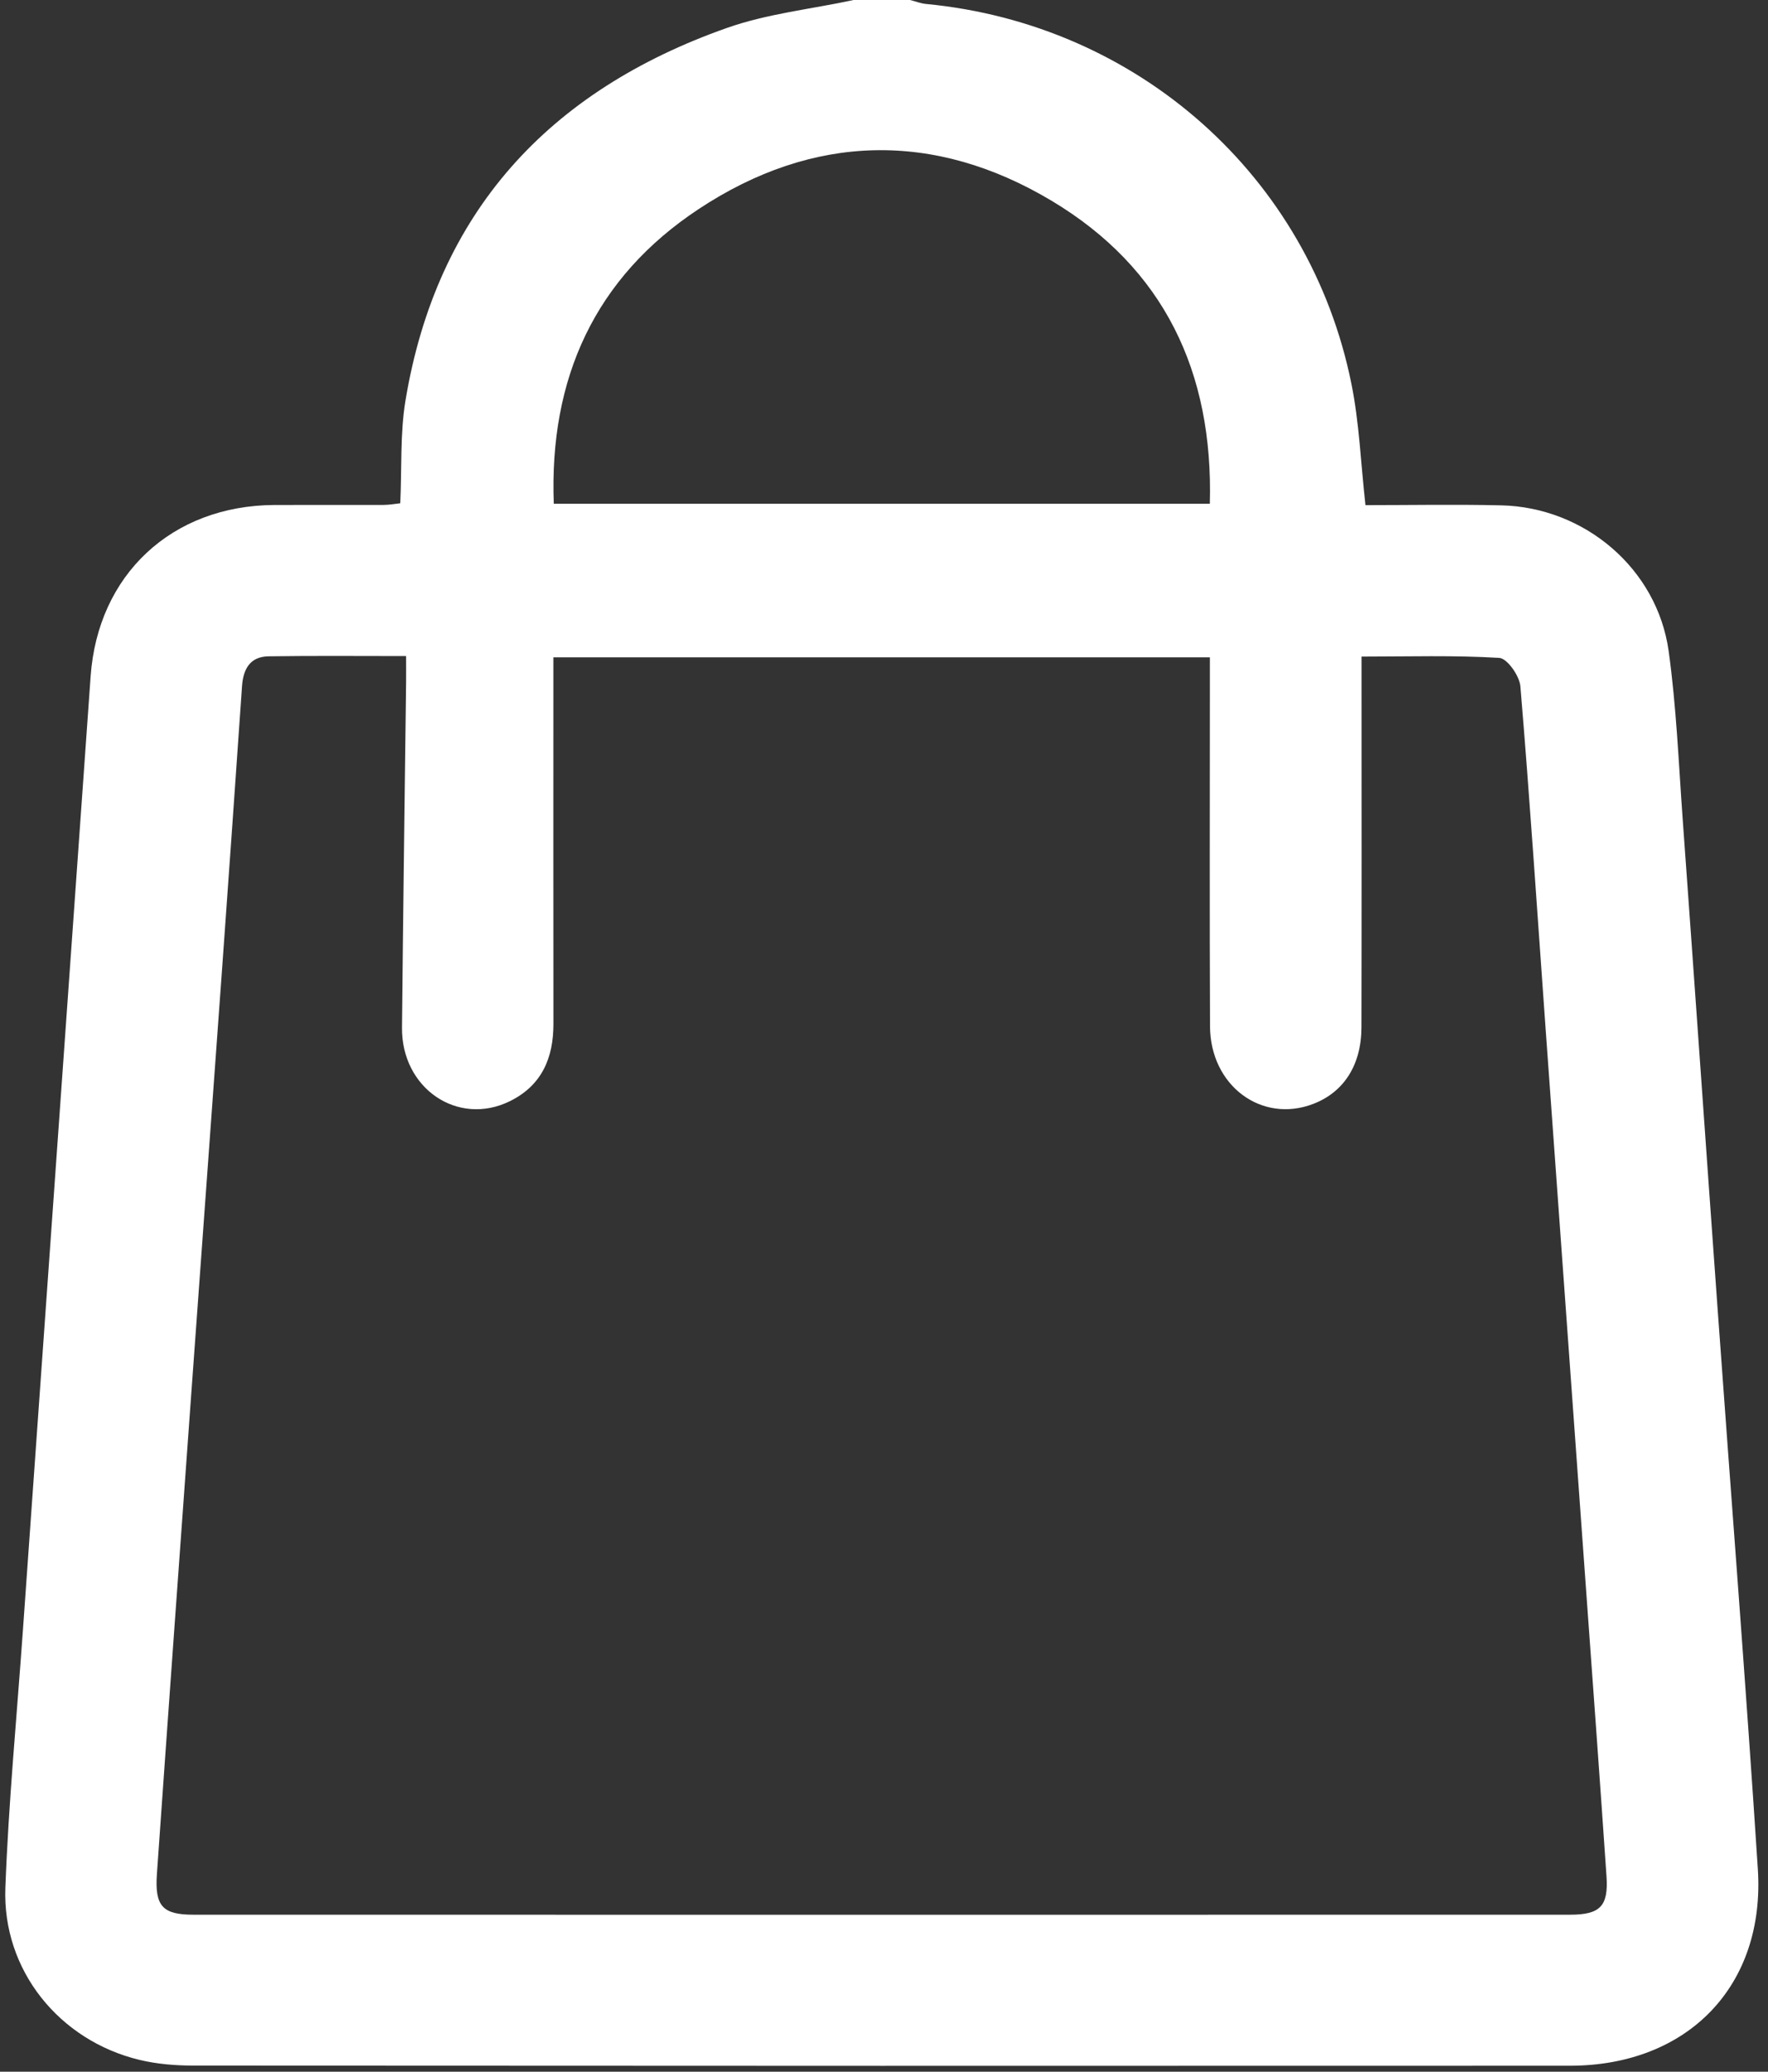 <svg width="35" height="41" viewBox="0 0 35 41" fill="none" xmlns="http://www.w3.org/2000/svg">
<rect x="0" y="0" width="35" height="41" fill="#333333" stroke="none"/>
<g clip-path="url(#clip0_210_10448)">
<path d="M16.89 0H18.017C18.12 0.026 18.223 0.067 18.328 0.078C22.527 0.477 25.926 3.493 26.753 7.596C26.909 8.366 26.938 9.161 27.031 9.997C27.911 9.997 28.814 9.98 29.716 10.001C31.371 10.038 32.805 11.255 33.033 12.883C33.185 13.975 33.23 15.082 33.309 16.183C33.544 19.425 33.769 22.669 34.003 25.912C34.268 29.605 34.56 33.296 34.799 36.991C34.948 39.301 33.412 40.881 31.079 40.882C21.995 40.886 12.912 40.885 3.827 40.879C3.471 40.879 3.105 40.849 2.76 40.766C1.169 40.382 0.045 38.988 0.106 37.361C0.17 35.667 0.332 33.978 0.452 32.286C0.9 25.986 1.347 19.687 1.794 13.386C1.937 11.372 3.401 10.005 5.431 9.994C6.15 9.991 6.869 9.995 7.588 9.993C7.707 9.993 7.825 9.97 7.924 9.96C7.956 9.257 7.919 8.58 8.027 7.927C8.646 4.195 10.868 1.795 14.39 0.553C15.189 0.271 16.055 0.181 16.89 0.002V0ZM8.039 12.984C7.091 12.984 6.203 12.976 5.315 12.989C4.946 12.995 4.814 13.247 4.791 13.582C4.665 15.398 4.538 17.214 4.407 19.029C4.203 21.869 3.994 24.709 3.789 27.548C3.559 30.729 3.329 33.91 3.106 37.091C3.062 37.723 3.219 37.893 3.827 37.893C12.912 37.895 21.996 37.895 31.081 37.893C31.676 37.893 31.843 37.725 31.803 37.136C31.674 35.242 31.535 33.349 31.398 31.456C31.13 27.732 30.86 24.008 30.592 20.284C30.431 18.049 30.285 15.814 30.098 13.582C30.081 13.376 29.837 13.029 29.68 13.02C28.785 12.966 27.884 12.994 26.954 12.994C26.954 13.224 26.954 13.393 26.954 13.562C26.954 15.819 26.957 18.075 26.952 20.331C26.95 21.077 26.604 21.613 26 21.846C24.978 22.24 23.96 21.489 23.954 20.313C23.944 18.056 23.951 15.8 23.951 13.543C23.951 13.364 23.951 13.187 23.951 13.009H10.955C10.955 13.218 10.955 13.402 10.955 13.585C10.955 15.81 10.953 18.036 10.956 20.261C10.957 20.939 10.725 21.483 10.092 21.794C9.06 22.299 7.946 21.538 7.958 20.336C7.98 18.064 8.011 15.793 8.039 13.521C8.041 13.354 8.039 13.187 8.039 12.984ZM23.95 9.97C24.022 7.361 23.042 5.304 20.819 3.974C18.495 2.584 16.094 2.643 13.835 4.135C11.775 5.494 10.869 7.489 10.963 9.97H23.95Z" fill="white"/>
</g>
<defs>
<clipPath id="clip0_210_10448">
<rect width="35" height="41" fill="white"/>
</clipPath>
</defs>
</svg>
